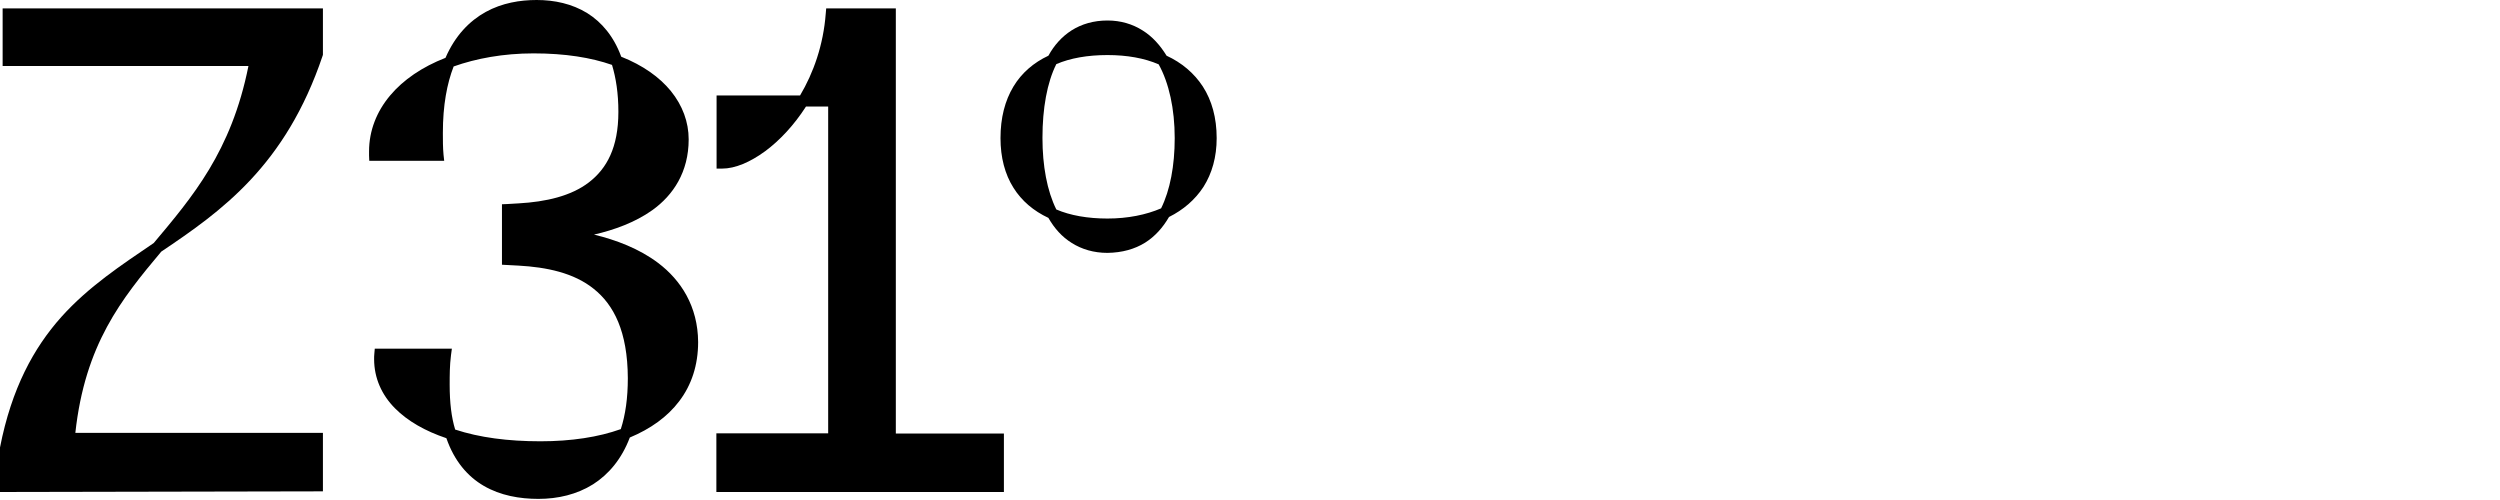 <svg width="130" height="26" viewBox="0 0 130 26" fill="none" xmlns="http://www.w3.org/2000/svg">
<path d="M59.543 12.62C60.057 12.297 60.468 11.836 60.788 11.284C61.53 10.915 62.147 10.385 62.581 9.717C63.027 9.014 63.267 8.162 63.267 7.183C63.267 6.123 63.015 5.224 62.547 4.498C62.09 3.796 61.439 3.254 60.662 2.897C60.331 2.356 59.92 1.895 59.417 1.584C58.892 1.25 58.275 1.066 57.589 1.066C56.87 1.066 56.242 1.25 55.716 1.584C55.213 1.907 54.814 2.356 54.517 2.897C53.751 3.254 53.123 3.796 52.7 4.498C52.255 5.236 52.026 6.134 52.026 7.183C52.026 8.185 52.255 9.06 52.7 9.763C53.123 10.443 53.751 10.973 54.517 11.33C54.825 11.871 55.225 12.32 55.727 12.631C56.253 12.965 56.881 13.15 57.589 13.15C58.355 13.138 59.006 12.954 59.543 12.62ZM54.208 7.171C54.208 5.639 54.448 4.291 54.928 3.335C55.648 3.024 56.55 2.863 57.589 2.863C58.606 2.863 59.508 3.024 60.251 3.346C60.788 4.314 61.085 5.662 61.085 7.183C61.085 8.611 60.845 9.89 60.377 10.834C59.6 11.168 58.652 11.364 57.589 11.364C56.561 11.364 55.648 11.203 54.928 10.892C54.448 9.924 54.208 8.623 54.208 7.171Z" fill="black"/>
<path d="M0.137 3.432H12.919C12.028 7.89 9.995 10.252 7.996 12.636C6.306 13.788 4.615 14.894 3.187 16.484C1.759 18.085 0.605 20.181 0 23.269V25.584L16.792 25.55V22.509H3.918C4.421 17.901 6.317 15.551 8.385 13.085C11.503 10.989 14.85 8.627 16.78 2.89L16.792 2.844V0.437H0.137V3.432Z" fill="black"/>
<path d="M34.224 13.674C33.23 12.925 32.03 12.476 30.888 12.199C31.939 11.957 33.024 11.566 33.915 10.932C35.012 10.149 35.811 8.939 35.811 7.246C35.811 6.347 35.492 5.483 34.886 4.735C34.292 4.009 33.435 3.398 32.304 2.949C31.916 1.889 31.288 1.152 30.534 0.68C29.746 0.196 28.832 0 27.907 0C27.05 0 26.113 0.15 25.256 0.622C24.423 1.083 23.669 1.843 23.166 3.007C21.955 3.479 20.973 4.147 20.287 4.965C19.579 5.806 19.191 6.808 19.191 7.868C19.191 7.937 19.191 8.018 19.191 8.087L19.202 8.363H23.098L23.063 8.041C23.029 7.672 23.029 7.292 23.029 6.912C23.029 5.46 23.246 4.343 23.589 3.456C24.754 3.041 26.17 2.776 27.747 2.776C29.392 2.776 30.739 2.995 31.825 3.375C32.03 4.055 32.156 4.85 32.156 5.817C32.156 7.672 31.551 8.767 30.625 9.481C29.7 10.195 28.386 10.495 26.97 10.575L26.376 10.61L26.102 10.621V13.766L26.97 13.812C28.409 13.893 29.837 14.181 30.877 15.022C31.916 15.851 32.636 17.233 32.647 19.664C32.647 20.701 32.522 21.576 32.282 22.314C31.128 22.728 29.712 22.947 28.101 22.947C26.41 22.947 24.925 22.751 23.669 22.337C23.474 21.703 23.383 20.943 23.383 20.01C23.383 19.514 23.383 19.008 23.452 18.466L23.497 18.132H19.488L19.465 18.397C19.454 18.489 19.454 18.581 19.454 18.674C19.454 19.664 19.853 20.54 20.539 21.231C21.201 21.899 22.115 22.417 23.212 22.786C23.623 23.973 24.32 24.779 25.154 25.263C26.022 25.77 27.027 25.942 27.998 25.942C29.015 25.942 29.997 25.712 30.842 25.182C31.653 24.664 32.327 23.869 32.75 22.751C33.824 22.302 34.703 21.68 35.32 20.862C35.96 20.021 36.303 18.985 36.303 17.786C36.291 15.932 35.412 14.572 34.224 13.674Z" fill="black"/>
<path d="M46.583 0.438H42.962L42.939 0.703C42.814 2.35 42.3 3.79 41.603 4.965H37.262V8.767H37.548C38.233 8.767 39.01 8.432 39.798 7.856C40.541 7.303 41.283 6.52 41.911 5.541H43.065V22.533H37.251V25.585H52.203V22.544H46.583V0.438Z" fill="black"/>
</svg>
